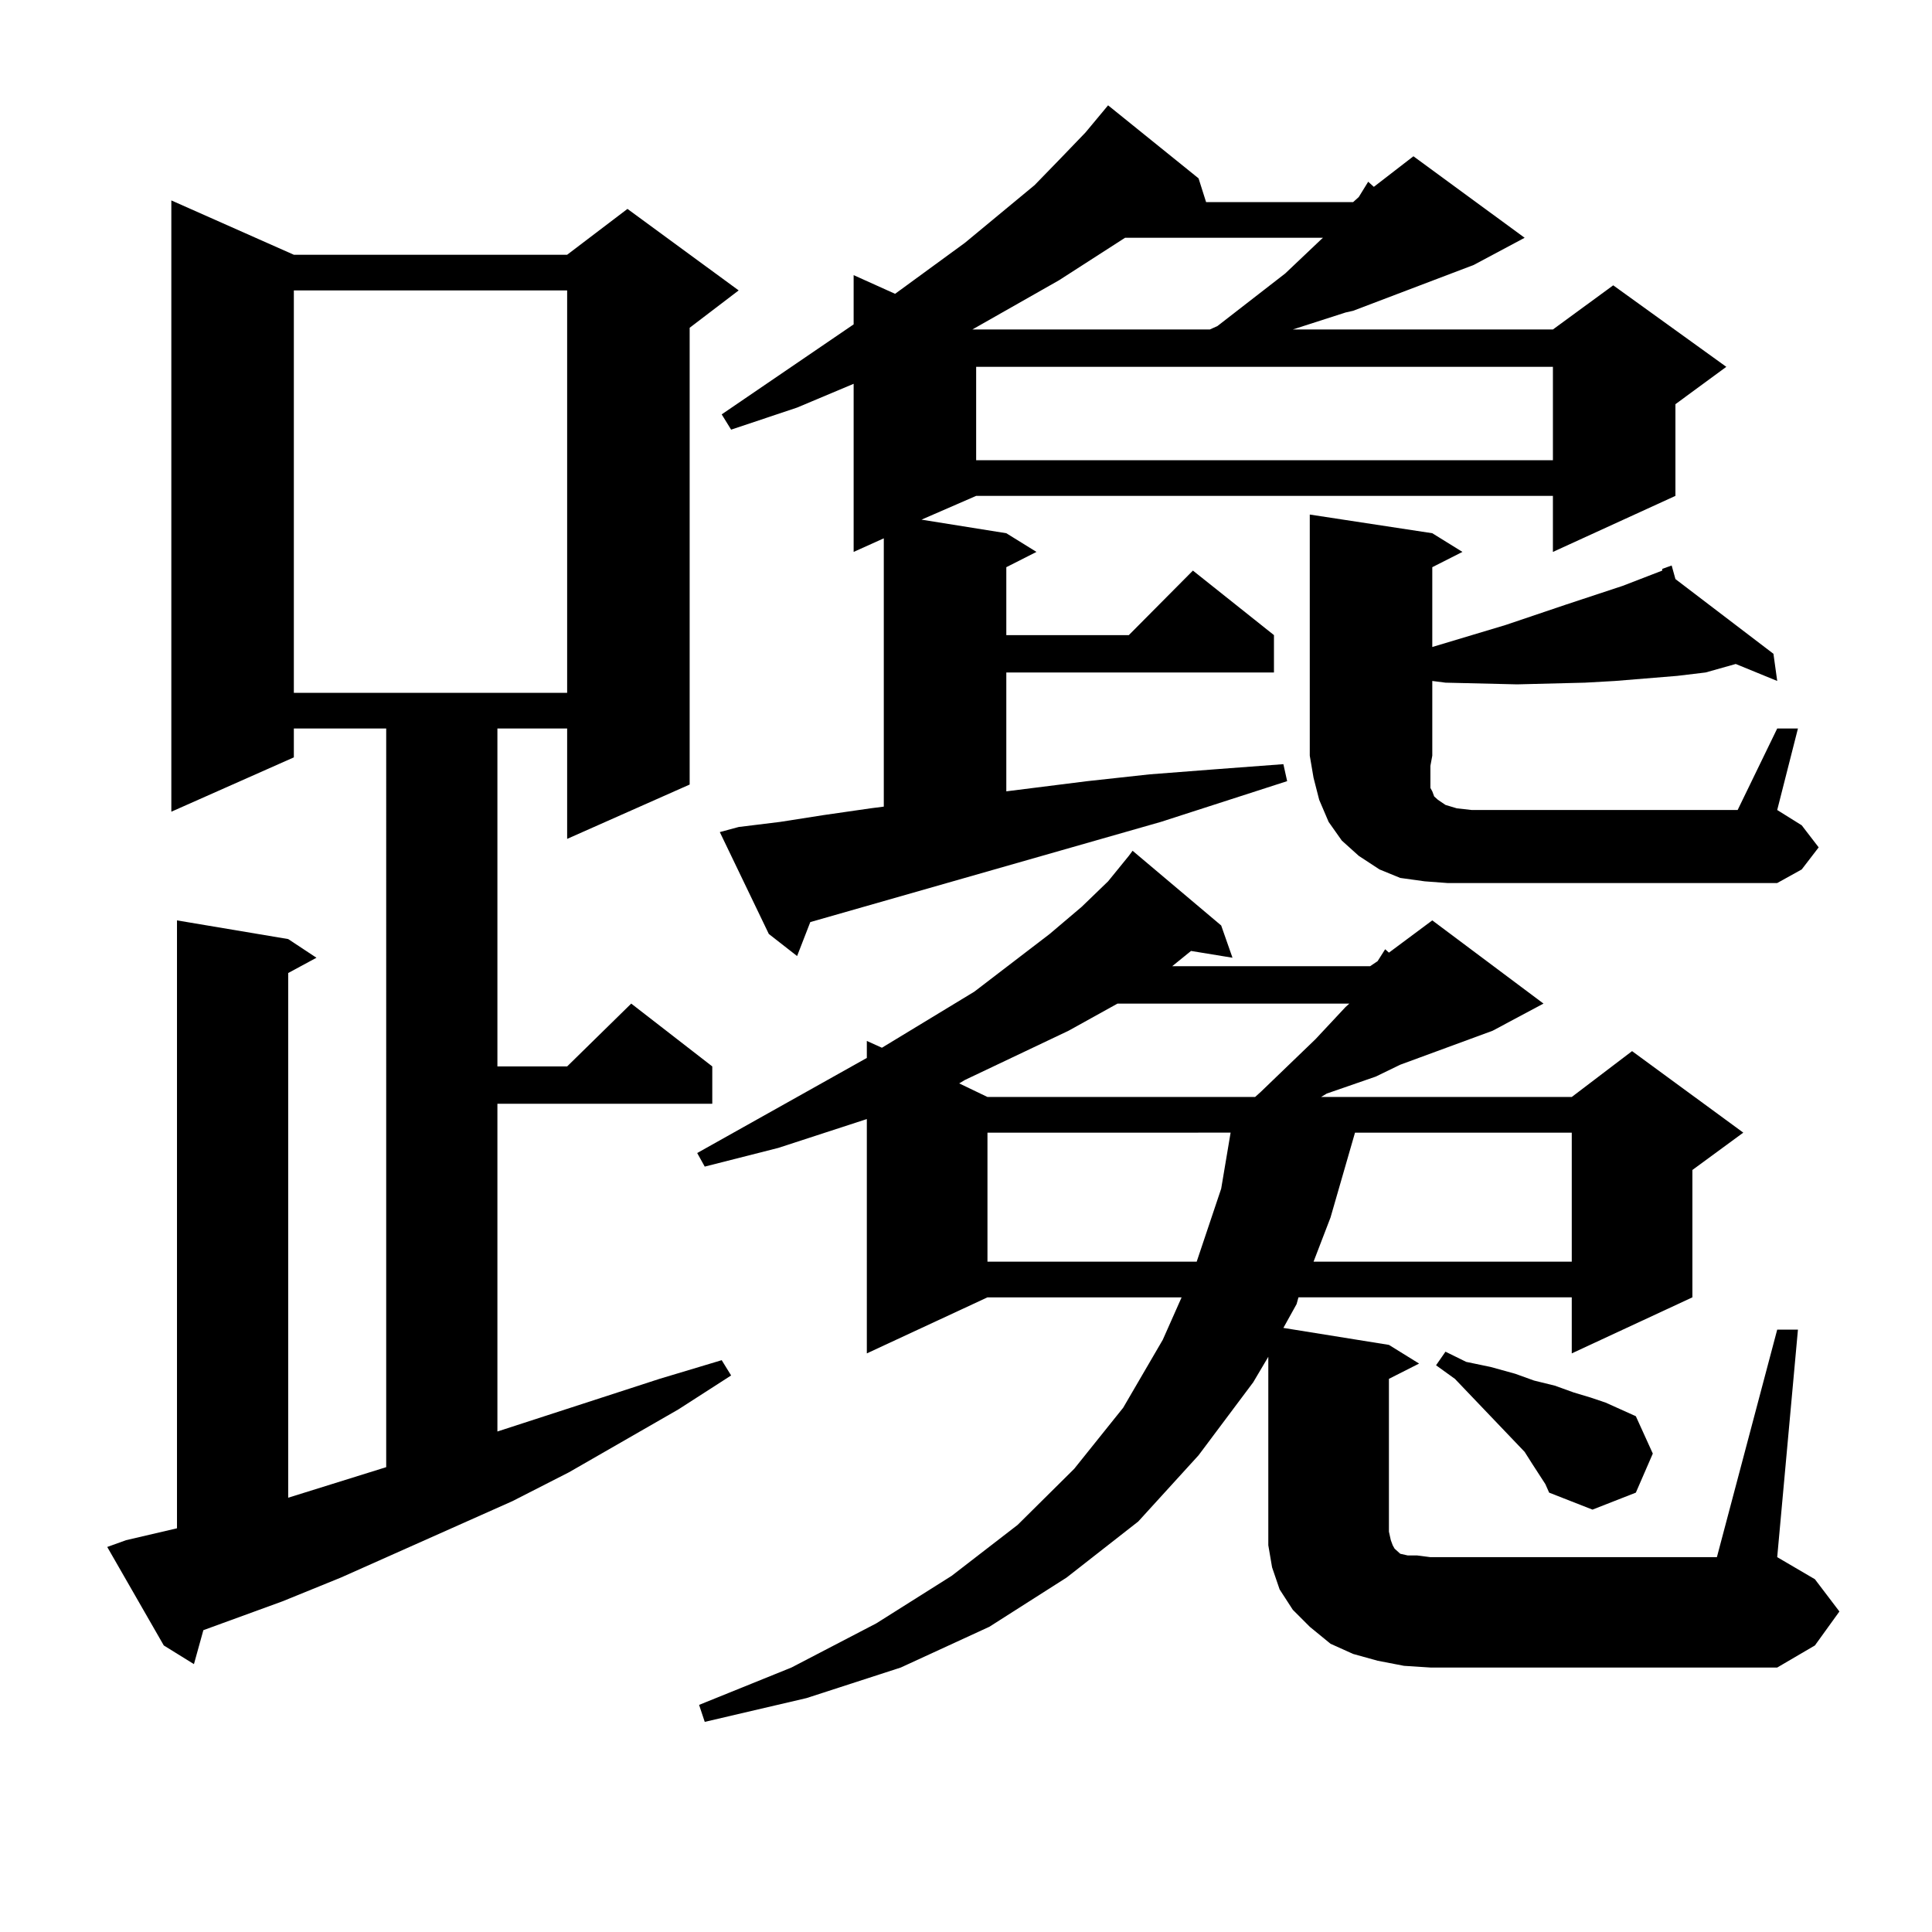 <?xml version="1.0" encoding="utf-8"?>
<!-- Generator: Adobe Illustrator 16.0.0, SVG Export Plug-In . SVG Version: 6.00 Build 0)  -->
<!DOCTYPE svg PUBLIC "-//W3C//DTD SVG 1.1//EN" "http://www.w3.org/Graphics/SVG/1.1/DTD/svg11.dtd">
<svg version="1.1" id="图层_1" xmlns="http://www.w3.org/2000/svg" xmlns:xlink="http://www.w3.org/1999/xlink" x="0px" y="0px"
	 width="1000px" height="1000px" viewBox="0 0 1000 1000" enable-background="new 0 0 1000 1000" xml:space="preserve">
<path d="M65.267,797.191l26.341-6.152V476.391l57.56,9.668l14.634,9.668l-14.634,7.91v271.582l50.73-15.82V377.074h-47.804v14.941
	l-63.413,28.125V103.734l63.413,28.125h141.46l31.219-23.73l57.56,42.188l-25.365,19.336v236.426l-63.413,28.125v-57.129h-36.097
	v174.902h36.097l33.17-32.52l41.95,32.52v19.336H257.457v169.629l83.9-27.246l32.194-9.668l4.878,7.91l-27.316,17.578l-56.584,32.52
	l-29.268,14.941l-88.778,39.551l-30.243,12.305l-40.975,14.941l-4.878,17.578l-15.609-9.668l-29.268-50.977L65.267,797.191z
	 M152.094,150.316v208.301h141.46V150.316H152.094z M726.714,862.23l-13.658-2.637l-12.683-3.516l-11.707-5.273l-10.731-8.789
	l-8.78-8.789l-6.829-10.547l-3.902-11.426l-1.951-11.426v-12.305V702.27l-7.805,13.184l-28.292,37.793l-31.219,34.277
	l-37.072,29.004l-39.999,25.488l-45.853,21.094l-48.779,15.82l-52.682,12.305l-2.927-8.789l47.804-19.336l43.901-22.852
	l39.023-24.609l34.146-26.367l29.268-29.004l25.365-31.641l20.487-35.156l9.756-21.973H511.109l-62.438,29.004V579.223
	l-45.853,14.941l-38.048,9.668l-3.902-7.031l87.803-49.219v-8.789l7.805,3.516l47.804-29.004l39.023-29.883l16.585-14.063
	l13.658-13.184l10.731-13.184l1.951-2.637l45.853,38.672l5.854,16.699l-21.463-3.516l-9.756,7.91h102.437l3.902-2.637l3.902-6.152
	l1.951,1.758l22.438-16.699l57.56,43.066l-26.341,14.063l-47.804,17.578l-12.683,6.152l-25.365,8.789l-2.927,1.758h129.753
	l31.219-23.73l57.56,42.188l-26.341,19.336v65.918l-62.438,29.004v-29.004h-141.46l-0.976,3.516l-6.829,12.305l54.633,8.789
	l15.609,9.668l-15.609,7.91v79.102l0.976,4.395l0.976,2.637l0.976,1.758l0.976,0.879l0.976,0.879l0.976,0.879l3.902,0.879h4.878
	l6.829,0.879h148.289l31.219-117.773h10.731L919.88,805.98l19.512,11.426l12.683,16.699l-12.683,17.578l-19.512,11.426H740.372
	L726.714,862.23z M382.332,428.051l21.463-2.637l22.438-3.516l24.39-3.516l6.829-0.879V278.637l-15.609,7.031v-87.012
	l-29.268,12.305l-34.146,11.426l-4.878-7.91l68.291-46.582v-25.488l21.463,9.668l36.097-26.367l36.097-29.883l13.658-14.063
	l12.683-13.184l11.707-14.063l46.828,37.793l3.902,12.305h76.096l2.927-2.637l4.878-7.91l2.927,2.637l20.487-15.82l57.56,42.188
	l-26.341,14.063l-62.438,23.73l-3.902,0.879l-27.316,8.789h134.631l31.219-22.852l58.535,42.188l-26.341,19.336v47.461
	l-63.413,29.004v-29.004H505.256l-28.292,12.305L520.865,276l15.609,9.668l-15.609,7.91v35.156h63.413l33.17-33.398l41.95,33.398
	v19.336H520.865v61.523l41.95-5.273l32.194-3.516l34.146-2.637l35.121-2.637l1.951,8.789l-65.364,21.094L419.404,477.27
	l-6.829,17.578l-14.634-11.426l-25.365-52.734L382.332,428.051z M578.425,519.457L553.06,533.52l-53.657,25.488l-2.927,1.758
	l14.634,7.031h138.533l2.927-2.637l28.292-27.246l15.609-16.699l1.951-1.758H578.425z M582.327,123.07l-34.146,21.973
	l-44.877,25.488h1.951h120.973l3.902-1.758l35.121-27.246l18.536-17.578l0.976-0.879H582.327z M505.256,189.867v48.34h298.529
	v-48.34H505.256z M511.109,586.254v66.797h108.29l12.683-37.793l4.878-29.004H511.109z M919.88,377.074h10.731l-10.731,42.188
	l12.683,7.91l8.78,11.426l-8.78,11.426l-12.683,7.031H749.152l-11.707-0.879l-12.683-1.758l-10.731-4.395l-10.731-7.031l-8.78-7.91
	l-6.829-9.668l-4.878-11.426l-2.927-11.426l-1.951-11.426V266.332L741.348,276l15.609,9.668l-15.609,7.91v41.309l38.048-11.426
	l31.219-10.547l29.268-9.668l20.487-7.91v-0.879l4.878-1.758l1.951,7.031l50.73,38.672l1.951,14.063l-21.463-8.789l-15.609,4.395
	l-14.634,1.758l-32.194,2.637l-15.609,0.879l-35.121,0.879l-37.072-0.879l-6.829-0.879v38.672l-0.976,5.273v8.789v2.637l0.976,1.758
	l0.976,2.637l1.951,1.758l3.902,2.637l5.854,1.758l7.805,0.879h137.558L919.88,377.074z M701.349,586.254l-12.683,43.945
	l-8.78,22.852h133.655v-66.797H701.349z M799.883,768.188l-6.829-10.547l-3.902-6.152l-36.097-37.793l-9.756-7.031l4.878-7.031
	l10.731,5.273l12.683,2.637l12.683,3.516l9.756,3.516l10.731,2.637l9.756,3.516l8.78,2.637l7.805,2.637l15.609,7.031l8.78,19.336
	l-8.78,20.215l-22.438,8.789l-22.438-8.789L799.883,768.188z"/>
</svg>
